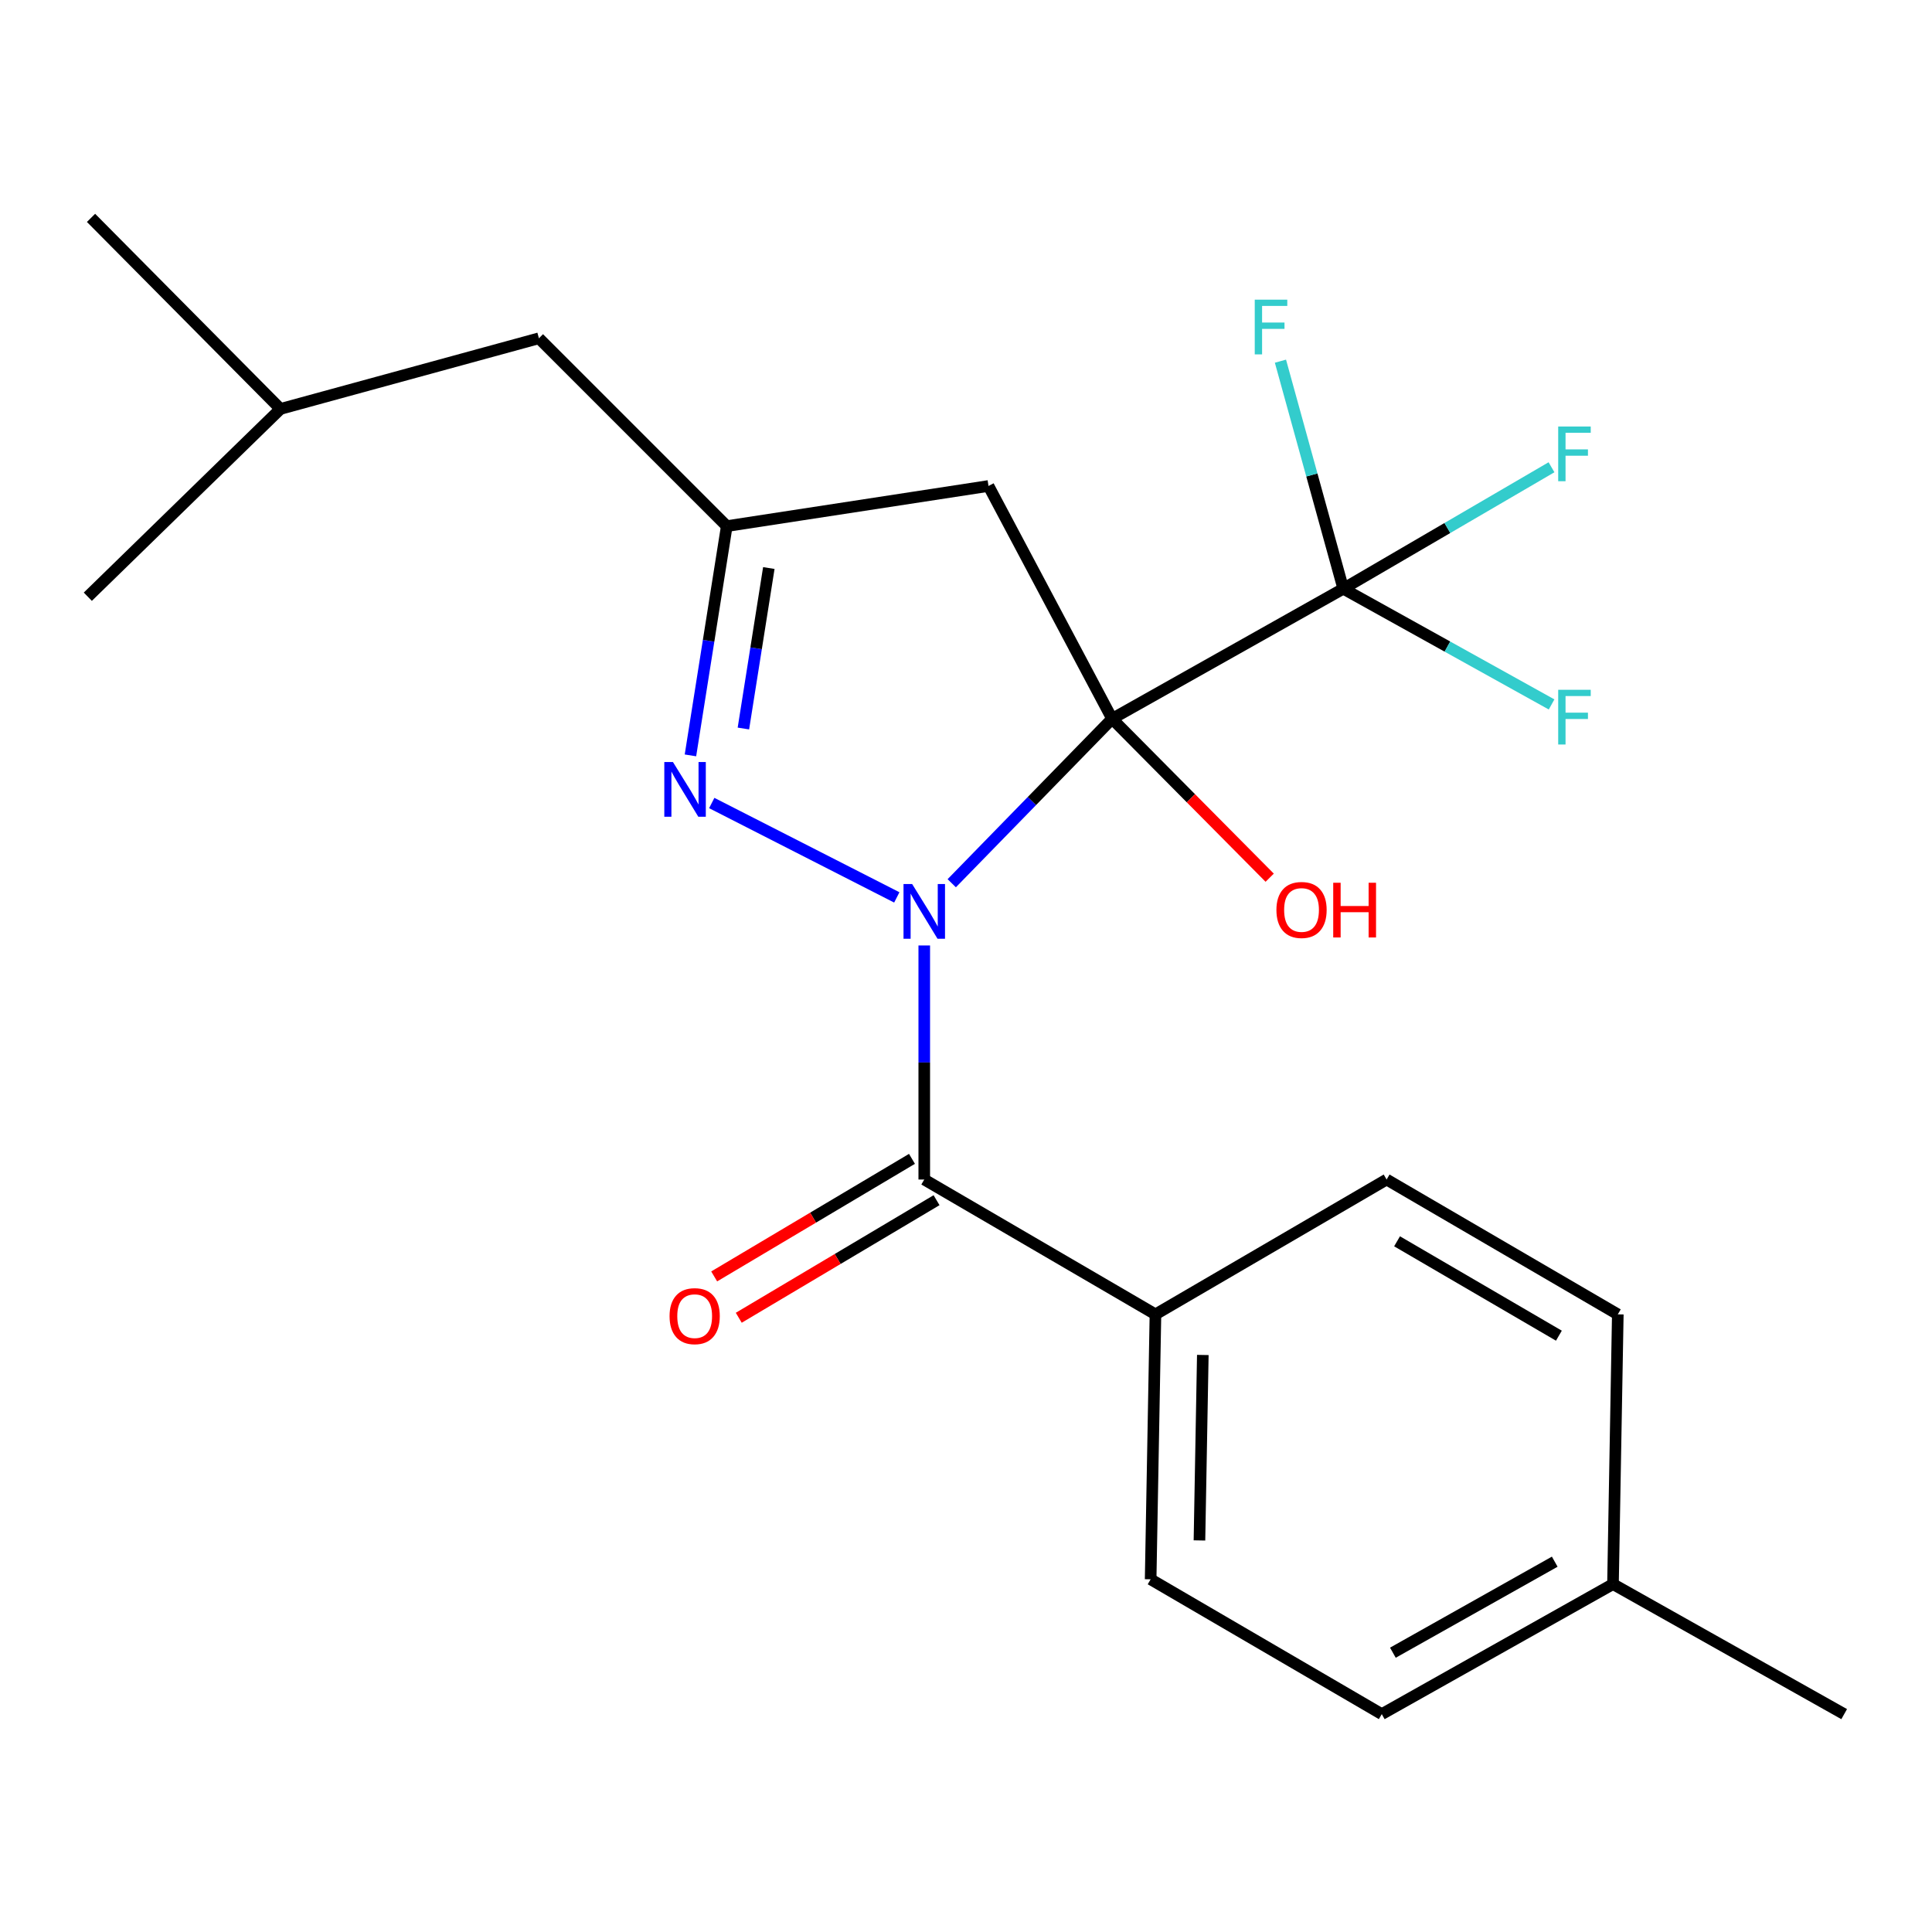 <?xml version='1.0' encoding='iso-8859-1'?>
<svg version='1.1' baseProfile='full'
              xmlns='http://www.w3.org/2000/svg'
                      xmlns:rdkit='http://www.rdkit.org/xml'
                      xmlns:xlink='http://www.w3.org/1999/xlink'
                  xml:space='preserve'
width='1000px' height='1000px' viewBox='0 0 1000 1000'>
<!-- END OF HEADER -->
<rect style='opacity:1.0;fill:#FFFFFF;stroke:none' width='1000' height='1000' x='0' y='0'> </rect>
<path class='bond-0' d='M 492.618,457.162 L 534.122,414.607' style='fill:none;fill-rule:evenodd;stroke:#0000FF;stroke-width:6px;stroke-linecap:butt;stroke-linejoin:miter;stroke-opacity:1' />
<path class='bond-0' d='M 534.122,414.607 L 575.626,372.052' style='fill:none;fill-rule:evenodd;stroke:#000000;stroke-width:6px;stroke-linecap:butt;stroke-linejoin:miter;stroke-opacity:1' />
<path class='bond-1' d='M 464.182,464.494 L 368.4,415.64' style='fill:none;fill-rule:evenodd;stroke:#0000FF;stroke-width:6px;stroke-linecap:butt;stroke-linejoin:miter;stroke-opacity:1' />
<path class='bond-2' d='M 478.396,489.373 L 478.396,549.947' style='fill:none;fill-rule:evenodd;stroke:#0000FF;stroke-width:6px;stroke-linecap:butt;stroke-linejoin:miter;stroke-opacity:1' />
<path class='bond-2' d='M 478.396,549.947 L 478.396,610.521' style='fill:none;fill-rule:evenodd;stroke:#000000;stroke-width:6px;stroke-linecap:butt;stroke-linejoin:miter;stroke-opacity:1' />
<path class='bond-3' d='M 575.626,372.052 L 695.275,304.725' style='fill:none;fill-rule:evenodd;stroke:#000000;stroke-width:6px;stroke-linecap:butt;stroke-linejoin:miter;stroke-opacity:1' />
<path class='bond-4' d='M 575.626,372.052 L 511.645,251.546' style='fill:none;fill-rule:evenodd;stroke:#000000;stroke-width:6px;stroke-linecap:butt;stroke-linejoin:miter;stroke-opacity:1' />
<path class='bond-8' d='M 575.626,372.052 L 616.409,413.174' style='fill:none;fill-rule:evenodd;stroke:#000000;stroke-width:6px;stroke-linecap:butt;stroke-linejoin:miter;stroke-opacity:1' />
<path class='bond-8' d='M 616.409,413.174 L 657.191,454.296' style='fill:none;fill-rule:evenodd;stroke:#FF0000;stroke-width:6px;stroke-linecap:butt;stroke-linejoin:miter;stroke-opacity:1' />
<path class='bond-5' d='M 357.374,390.984 L 366.774,331.651' style='fill:none;fill-rule:evenodd;stroke:#0000FF;stroke-width:6px;stroke-linecap:butt;stroke-linejoin:miter;stroke-opacity:1' />
<path class='bond-5' d='M 366.774,331.651 L 376.174,272.319' style='fill:none;fill-rule:evenodd;stroke:#000000;stroke-width:6px;stroke-linecap:butt;stroke-linejoin:miter;stroke-opacity:1' />
<path class='bond-5' d='M 384.783,377.08 L 391.363,335.547' style='fill:none;fill-rule:evenodd;stroke:#0000FF;stroke-width:6px;stroke-linecap:butt;stroke-linejoin:miter;stroke-opacity:1' />
<path class='bond-5' d='M 391.363,335.547 L 397.942,294.014' style='fill:none;fill-rule:evenodd;stroke:#000000;stroke-width:6px;stroke-linecap:butt;stroke-linejoin:miter;stroke-opacity:1' />
<path class='bond-6' d='M 478.396,610.521 L 598.06,680.311' style='fill:none;fill-rule:evenodd;stroke:#000000;stroke-width:6px;stroke-linecap:butt;stroke-linejoin:miter;stroke-opacity:1' />
<path class='bond-7' d='M 472.036,599.821 L 420.848,630.247' style='fill:none;fill-rule:evenodd;stroke:#000000;stroke-width:6px;stroke-linecap:butt;stroke-linejoin:miter;stroke-opacity:1' />
<path class='bond-7' d='M 420.848,630.247 L 369.659,660.673' style='fill:none;fill-rule:evenodd;stroke:#FF0000;stroke-width:6px;stroke-linecap:butt;stroke-linejoin:miter;stroke-opacity:1' />
<path class='bond-7' d='M 484.757,621.221 L 433.568,651.647' style='fill:none;fill-rule:evenodd;stroke:#000000;stroke-width:6px;stroke-linecap:butt;stroke-linejoin:miter;stroke-opacity:1' />
<path class='bond-7' d='M 433.568,651.647 L 382.379,682.073' style='fill:none;fill-rule:evenodd;stroke:#FF0000;stroke-width:6px;stroke-linecap:butt;stroke-linejoin:miter;stroke-opacity:1' />
<path class='bond-9' d='M 695.275,304.725 L 679.016,245.832' style='fill:none;fill-rule:evenodd;stroke:#000000;stroke-width:6px;stroke-linecap:butt;stroke-linejoin:miter;stroke-opacity:1' />
<path class='bond-9' d='M 679.016,245.832 L 662.757,186.94' style='fill:none;fill-rule:evenodd;stroke:#33CCCC;stroke-width:6px;stroke-linecap:butt;stroke-linejoin:miter;stroke-opacity:1' />
<path class='bond-10' d='M 695.275,304.725 L 749.165,273.289' style='fill:none;fill-rule:evenodd;stroke:#000000;stroke-width:6px;stroke-linecap:butt;stroke-linejoin:miter;stroke-opacity:1' />
<path class='bond-10' d='M 749.165,273.289 L 803.055,241.853' style='fill:none;fill-rule:evenodd;stroke:#33CCCC;stroke-width:6px;stroke-linecap:butt;stroke-linejoin:miter;stroke-opacity:1' />
<path class='bond-11' d='M 695.275,304.725 L 749.186,334.671' style='fill:none;fill-rule:evenodd;stroke:#000000;stroke-width:6px;stroke-linecap:butt;stroke-linejoin:miter;stroke-opacity:1' />
<path class='bond-11' d='M 749.186,334.671 L 803.096,364.617' style='fill:none;fill-rule:evenodd;stroke:#33CCCC;stroke-width:6px;stroke-linecap:butt;stroke-linejoin:miter;stroke-opacity:1' />
<path class='bond-22' d='M 511.645,251.546 L 376.174,272.319' style='fill:none;fill-rule:evenodd;stroke:#000000;stroke-width:6px;stroke-linecap:butt;stroke-linejoin:miter;stroke-opacity:1' />
<path class='bond-14' d='M 376.174,272.319 L 278.944,175.09' style='fill:none;fill-rule:evenodd;stroke:#000000;stroke-width:6px;stroke-linecap:butt;stroke-linejoin:miter;stroke-opacity:1' />
<path class='bond-12' d='M 598.06,680.311 L 595.57,817.442' style='fill:none;fill-rule:evenodd;stroke:#000000;stroke-width:6px;stroke-linecap:butt;stroke-linejoin:miter;stroke-opacity:1' />
<path class='bond-12' d='M 622.577,701.332 L 620.835,797.324' style='fill:none;fill-rule:evenodd;stroke:#000000;stroke-width:6px;stroke-linecap:butt;stroke-linejoin:miter;stroke-opacity:1' />
<path class='bond-13' d='M 598.06,680.311 L 717.709,610.521' style='fill:none;fill-rule:evenodd;stroke:#000000;stroke-width:6px;stroke-linecap:butt;stroke-linejoin:miter;stroke-opacity:1' />
<path class='bond-16' d='M 595.57,817.442 L 715.205,887.232' style='fill:none;fill-rule:evenodd;stroke:#000000;stroke-width:6px;stroke-linecap:butt;stroke-linejoin:miter;stroke-opacity:1' />
<path class='bond-15' d='M 717.709,610.521 L 837.372,680.311' style='fill:none;fill-rule:evenodd;stroke:#000000;stroke-width:6px;stroke-linecap:butt;stroke-linejoin:miter;stroke-opacity:1' />
<path class='bond-15' d='M 723.116,642.495 L 806.88,691.347' style='fill:none;fill-rule:evenodd;stroke:#000000;stroke-width:6px;stroke-linecap:butt;stroke-linejoin:miter;stroke-opacity:1' />
<path class='bond-18' d='M 278.944,175.09 L 145.174,211.658' style='fill:none;fill-rule:evenodd;stroke:#000000;stroke-width:6px;stroke-linecap:butt;stroke-linejoin:miter;stroke-opacity:1' />
<path class='bond-17' d='M 837.372,680.311 L 834.882,819.931' style='fill:none;fill-rule:evenodd;stroke:#000000;stroke-width:6px;stroke-linecap:butt;stroke-linejoin:miter;stroke-opacity:1' />
<path class='bond-23' d='M 715.205,887.232 L 834.882,819.931' style='fill:none;fill-rule:evenodd;stroke:#000000;stroke-width:6px;stroke-linecap:butt;stroke-linejoin:miter;stroke-opacity:1' />
<path class='bond-23' d='M 720.954,855.437 L 804.728,808.327' style='fill:none;fill-rule:evenodd;stroke:#000000;stroke-width:6px;stroke-linecap:butt;stroke-linejoin:miter;stroke-opacity:1' />
<path class='bond-19' d='M 834.882,819.931 L 954.545,887.232' style='fill:none;fill-rule:evenodd;stroke:#000000;stroke-width:6px;stroke-linecap:butt;stroke-linejoin:miter;stroke-opacity:1' />
<path class='bond-20' d='M 145.174,211.658 L 45.455,308.86' style='fill:none;fill-rule:evenodd;stroke:#000000;stroke-width:6px;stroke-linecap:butt;stroke-linejoin:miter;stroke-opacity:1' />
<path class='bond-21' d='M 145.174,211.658 L 47.114,112.768' style='fill:none;fill-rule:evenodd;stroke:#000000;stroke-width:6px;stroke-linecap:butt;stroke-linejoin:miter;stroke-opacity:1' />
<path  class='atom-0' d='M 472.136 457.584
L 481.416 472.584
Q 482.336 474.064, 483.816 476.744
Q 485.296 479.424, 485.376 479.584
L 485.376 457.584
L 489.136 457.584
L 489.136 485.904
L 485.256 485.904
L 475.296 469.504
Q 474.136 467.584, 472.896 465.384
Q 471.696 463.184, 471.336 462.504
L 471.336 485.904
L 467.656 485.904
L 467.656 457.584
L 472.136 457.584
' fill='#0000FF'/>
<path  class='atom-2' d='M 348.324 394.433
L 357.604 409.433
Q 358.524 410.913, 360.004 413.593
Q 361.484 416.273, 361.564 416.433
L 361.564 394.433
L 365.324 394.433
L 365.324 422.753
L 361.444 422.753
L 351.484 406.353
Q 350.324 404.433, 349.084 402.233
Q 347.884 400.033, 347.524 399.353
L 347.524 422.753
L 343.844 422.753
L 343.844 394.433
L 348.324 394.433
' fill='#0000FF'/>
<path  class='atom-8' d='M 346.563 681.234
Q 346.563 674.434, 349.923 670.634
Q 353.283 666.834, 359.563 666.834
Q 365.843 666.834, 369.203 670.634
Q 372.563 674.434, 372.563 681.234
Q 372.563 688.114, 369.163 692.034
Q 365.763 695.914, 359.563 695.914
Q 353.323 695.914, 349.923 692.034
Q 346.563 688.154, 346.563 681.234
M 359.563 692.714
Q 363.883 692.714, 366.203 689.834
Q 368.563 686.914, 368.563 681.234
Q 368.563 675.674, 366.203 672.874
Q 363.883 670.034, 359.563 670.034
Q 355.243 670.034, 352.883 672.834
Q 350.563 675.634, 350.563 681.234
Q 350.563 686.954, 352.883 689.834
Q 355.243 692.714, 359.563 692.714
' fill='#FF0000'/>
<path  class='atom-9' d='M 660.672 470.994
Q 660.672 464.194, 664.032 460.394
Q 667.392 456.594, 673.672 456.594
Q 679.952 456.594, 683.312 460.394
Q 686.672 464.194, 686.672 470.994
Q 686.672 477.874, 683.272 481.794
Q 679.872 485.674, 673.672 485.674
Q 667.432 485.674, 664.032 481.794
Q 660.672 477.914, 660.672 470.994
M 673.672 482.474
Q 677.992 482.474, 680.312 479.594
Q 682.672 476.674, 682.672 470.994
Q 682.672 465.434, 680.312 462.634
Q 677.992 459.794, 673.672 459.794
Q 669.352 459.794, 666.992 462.594
Q 664.672 465.394, 664.672 470.994
Q 664.672 476.714, 666.992 479.594
Q 669.352 482.474, 673.672 482.474
' fill='#FF0000'/>
<path  class='atom-9' d='M 690.072 456.914
L 693.912 456.914
L 693.912 468.954
L 708.392 468.954
L 708.392 456.914
L 712.232 456.914
L 712.232 485.234
L 708.392 485.234
L 708.392 472.154
L 693.912 472.154
L 693.912 485.234
L 690.072 485.234
L 690.072 456.914
' fill='#FF0000'/>
<path  class='atom-10' d='M 649.457 155.107
L 666.297 155.107
L 666.297 158.347
L 653.257 158.347
L 653.257 166.947
L 664.857 166.947
L 664.857 170.227
L 653.257 170.227
L 653.257 183.427
L 649.457 183.427
L 649.457 155.107
' fill='#33CCCC'/>
<path  class='atom-11' d='M 806.519 220.761
L 823.359 220.761
L 823.359 224.001
L 810.319 224.001
L 810.319 232.601
L 821.919 232.601
L 821.919 235.881
L 810.319 235.881
L 810.319 249.081
L 806.519 249.081
L 806.519 220.761
' fill='#33CCCC'/>
<path  class='atom-12' d='M 806.519 357.035
L 823.359 357.035
L 823.359 360.275
L 810.319 360.275
L 810.319 368.875
L 821.919 368.875
L 821.919 372.155
L 810.319 372.155
L 810.319 385.355
L 806.519 385.355
L 806.519 357.035
' fill='#33CCCC'/>
</svg>
